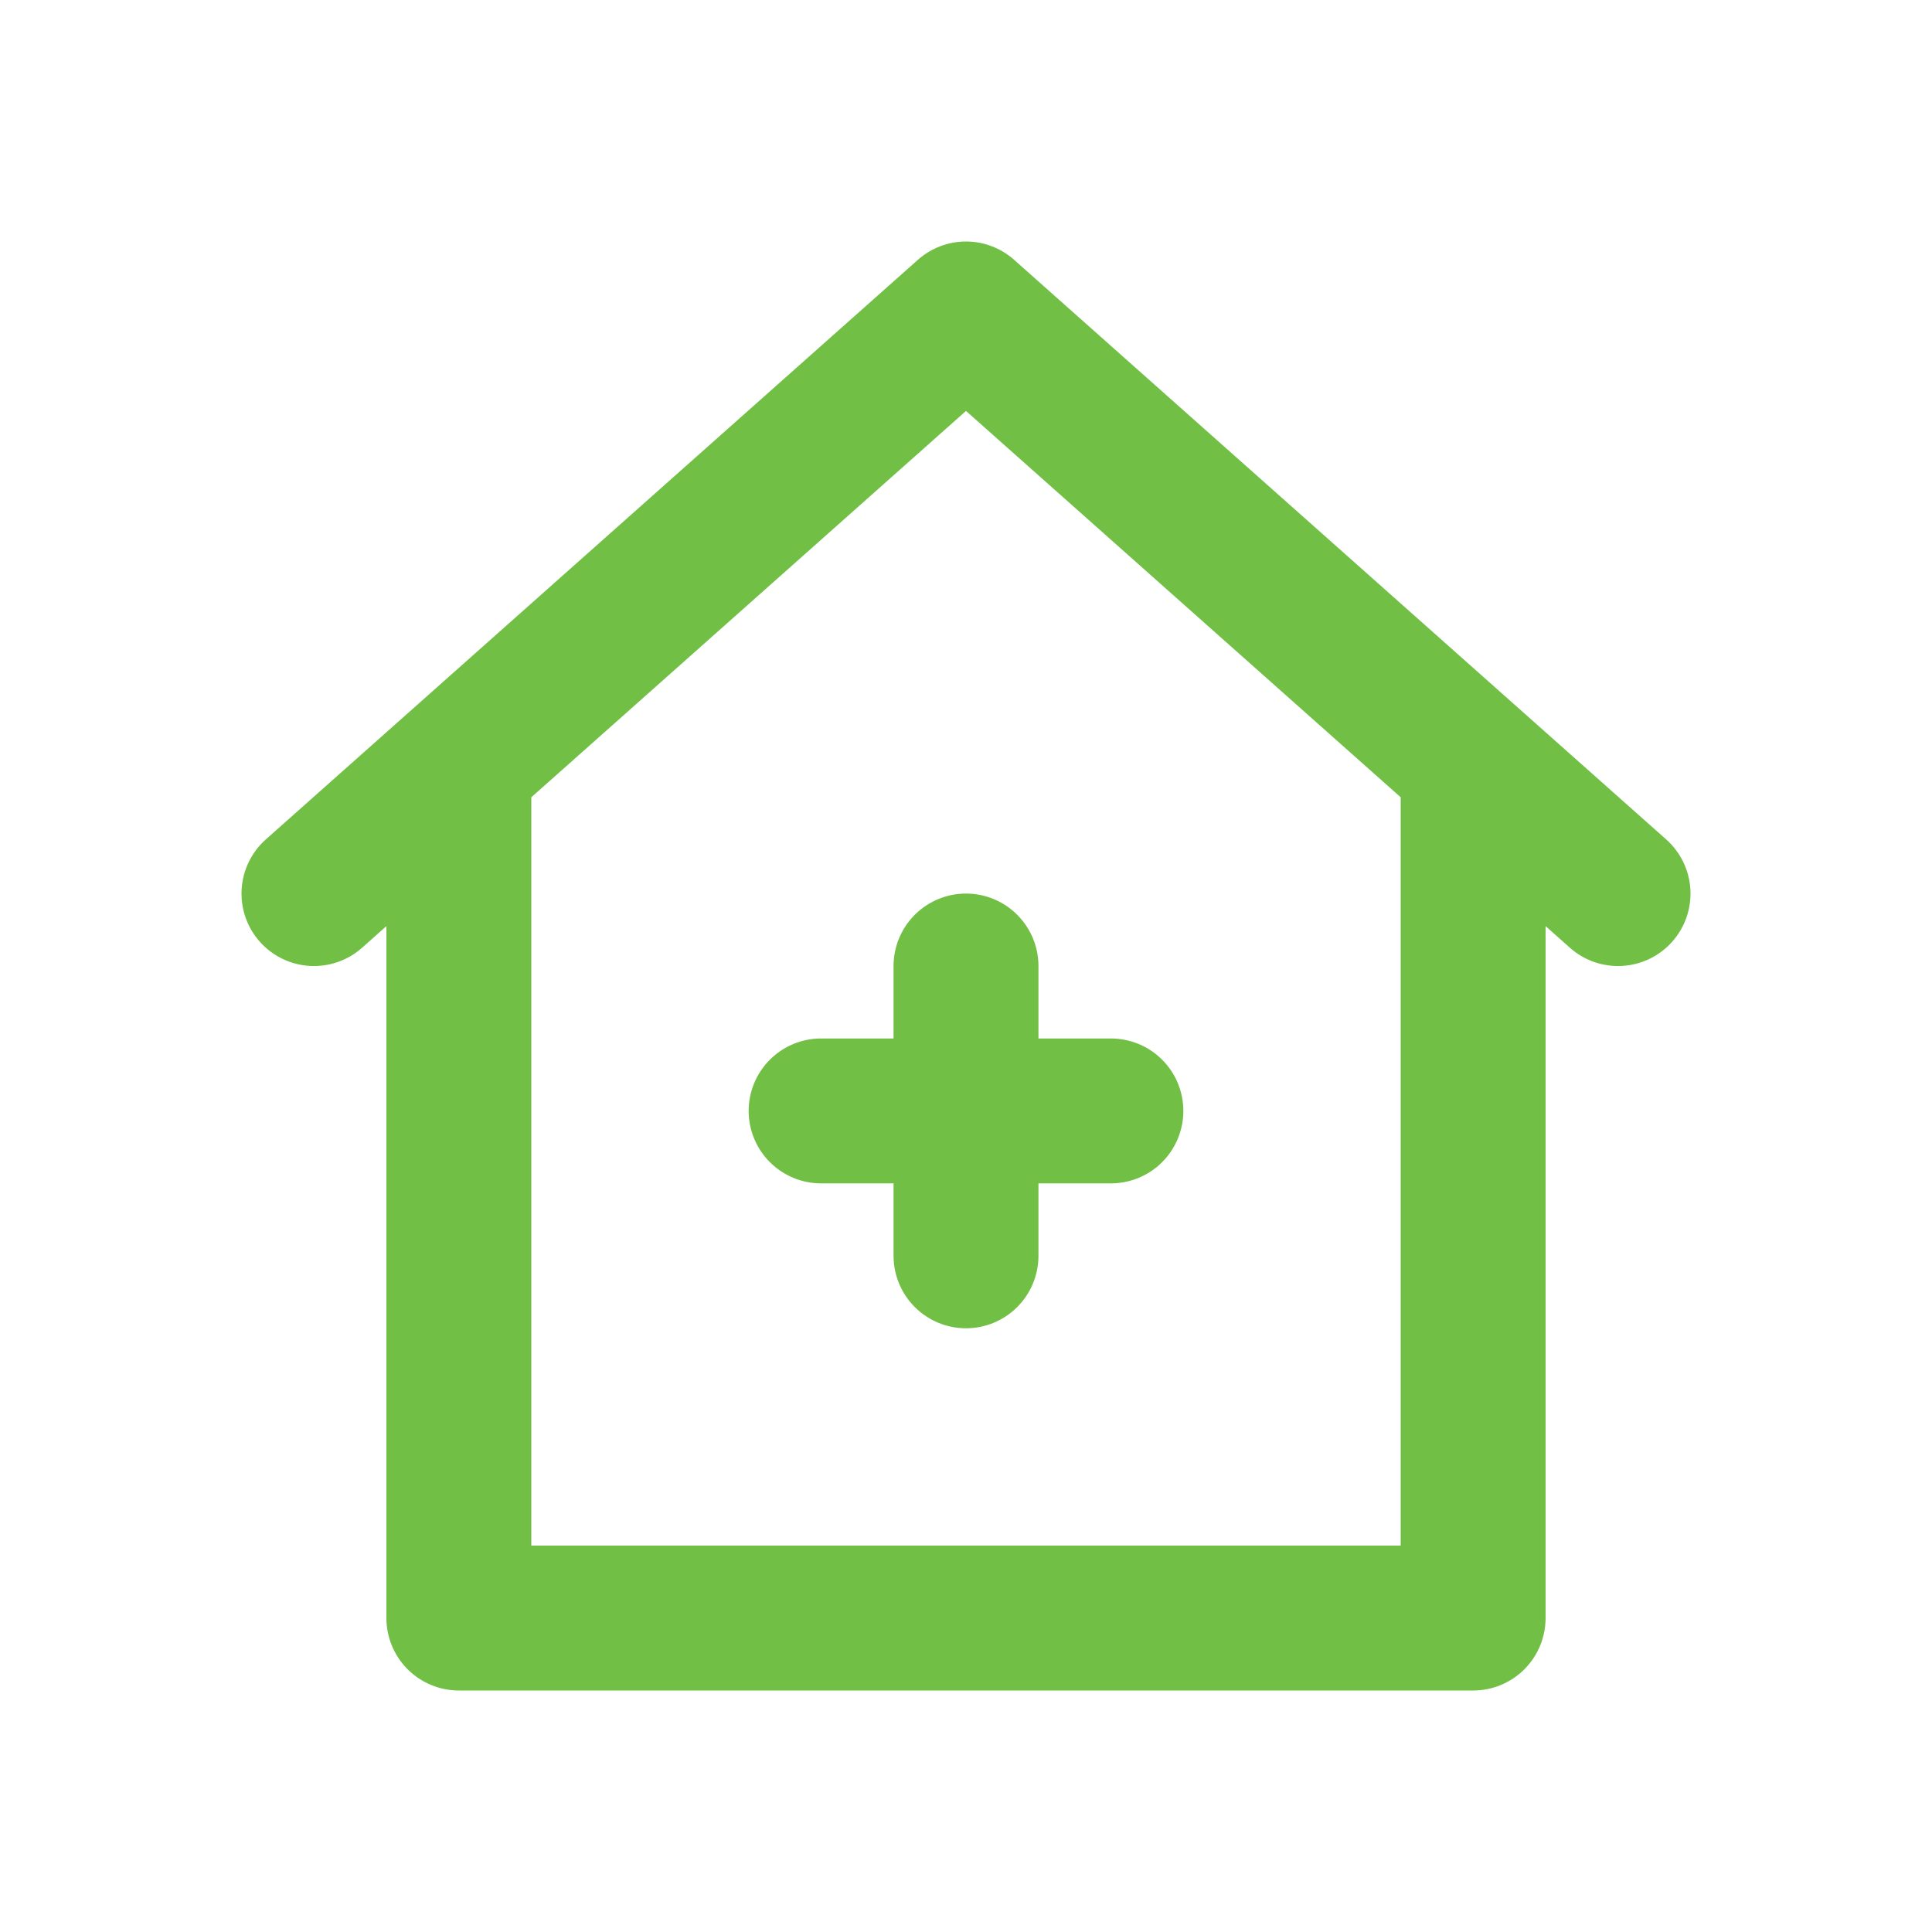 <?xml version="1.0" encoding="UTF-8"?> <svg xmlns="http://www.w3.org/2000/svg" width="80" height="80" viewBox="0 0 80 80" fill="none"> <path d="M37 40.001V43.001H34C33.205 43.001 32.441 43.317 31.879 43.88C31.316 44.442 31 45.205 31 46.001C31 46.796 31.316 47.559 31.879 48.122C32.441 48.685 33.205 49.001 34 49.001H37V52.001C37 52.796 37.316 53.559 37.879 54.122C38.441 54.684 39.204 55.001 40 55.001C40.796 55.001 41.559 54.684 42.121 54.122C42.684 53.559 43 52.796 43 52.001V49.001H46C46.795 49.001 47.559 48.685 48.121 48.122C48.684 47.559 49 46.796 49 46.001C49 45.205 48.684 44.442 48.121 43.88C47.559 43.317 46.795 43.001 46 43.001H43V40.001C43 39.205 42.684 38.442 42.121 37.88C41.559 37.317 40.796 37.001 40 37.001C39.204 37.001 38.441 37.317 37.879 37.88C37.316 38.442 37 39.205 37 40.001ZM68.991 34.757L41.992 10.758C41.443 10.27 40.734 10 40 10C39.266 10 38.557 10.27 38.008 10.758L11.009 34.757C10.414 35.285 10.053 36.028 10.005 36.823C9.958 37.617 10.228 38.398 10.757 38.993C11.285 39.588 12.028 39.949 12.822 39.996C13.617 40.044 14.397 39.773 14.992 39.245L16 38.348V67C16 67.796 16.317 68.559 16.879 69.121C17.442 69.684 18.205 70 19 70H61C61.795 70 62.558 69.684 63.121 69.121C63.684 68.559 63.999 67.796 63.999 67V38.348L65.007 39.245C65.603 39.773 66.383 40.044 67.178 39.996C67.571 39.973 67.956 39.872 68.31 39.7C68.665 39.528 68.982 39.288 69.243 38.993C69.505 38.698 69.706 38.355 69.835 37.983C69.964 37.61 70.018 37.216 69.995 36.823C69.971 36.429 69.871 36.045 69.698 35.69C69.526 35.336 69.286 35.019 68.991 34.757ZM58 64H22V33.014L40 17.016L58 33.014V64Z" fill="#71BF44"></path> </svg> 
